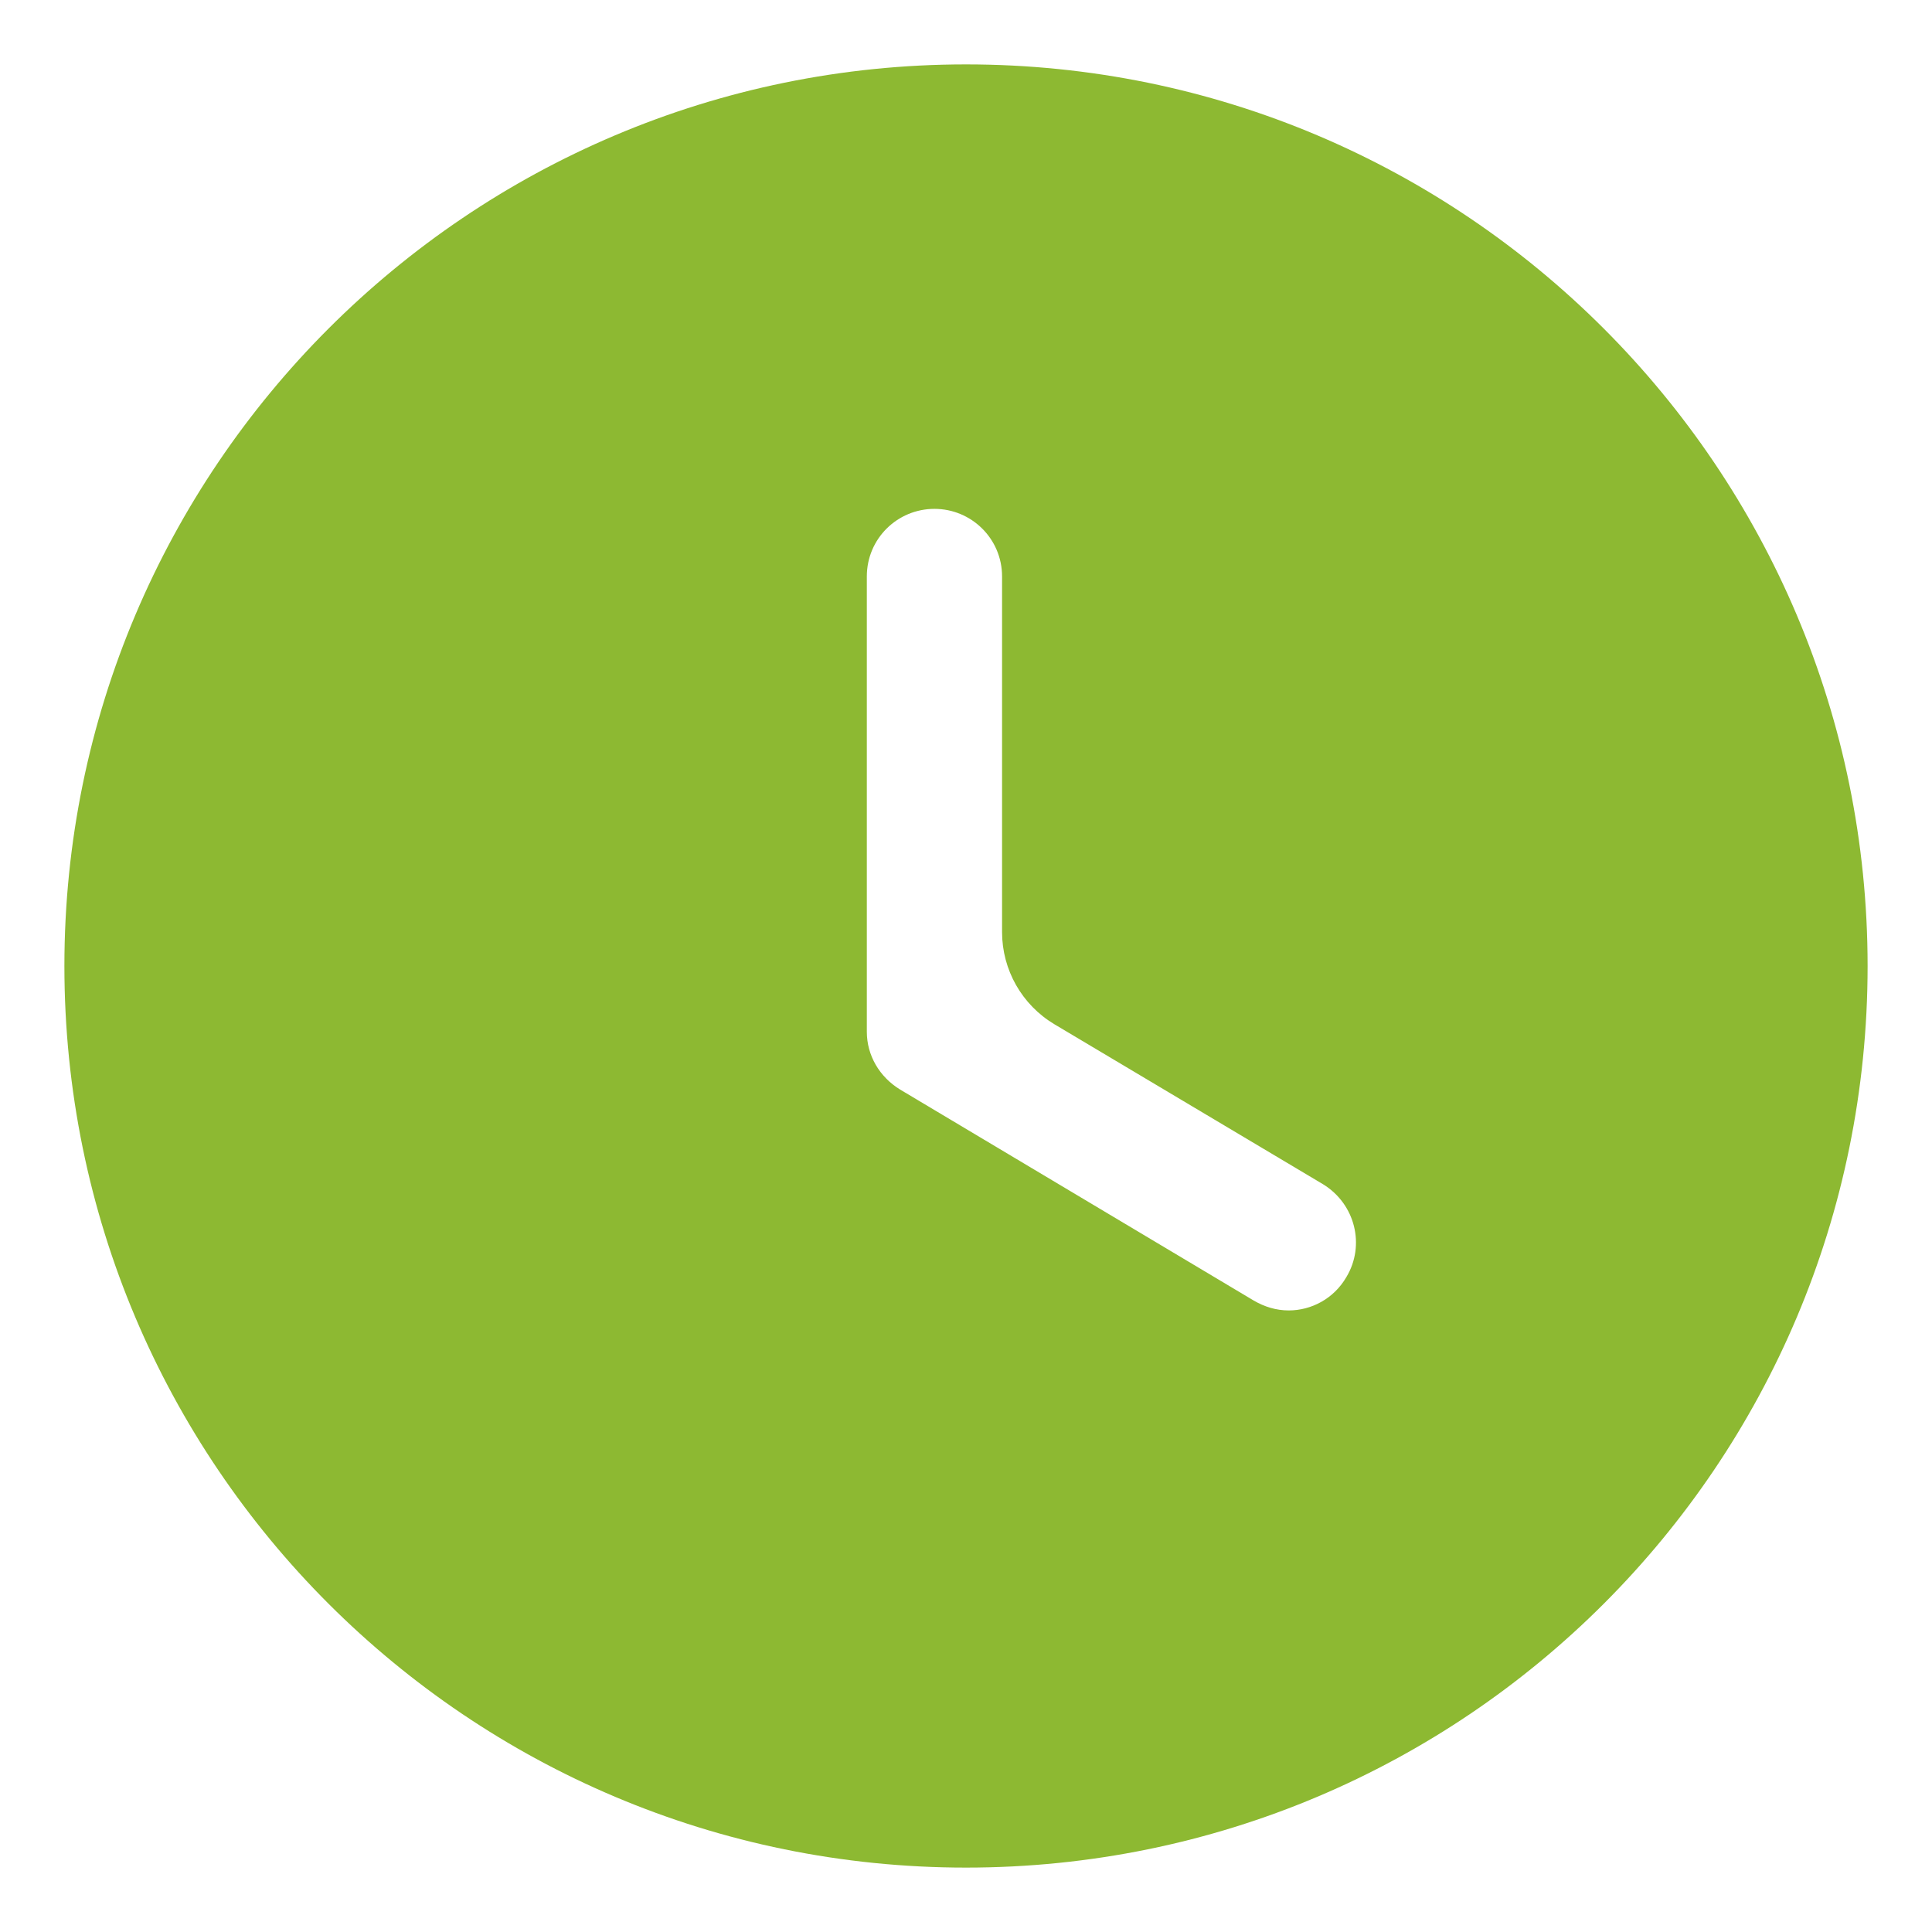 <?xml version="1.0" encoding="UTF-8"?> <svg xmlns="http://www.w3.org/2000/svg" width="18" height="18" viewBox="0 0 18 18" fill="none"> <path d="M9 0.6C13.645 0.6 17.4 4.363 17.4 9C17.4 13.645 13.645 17.4 9 17.4C4.363 17.4 0.6 13.645 0.6 9C0.6 4.363 4.363 0.6 9 0.6ZM8.706 4.741C8.361 4.741 8.076 5.018 8.076 5.371V9.613C8.076 9.832 8.193 10.033 8.386 10.151L11.679 12.116C11.78 12.175 11.889 12.209 12.007 12.209C12.217 12.209 12.427 12.1 12.544 11.898C12.721 11.604 12.628 11.218 12.326 11.033L9.824 9.543C9.521 9.362 9.336 9.036 9.336 8.684V5.371C9.336 5.018 9.05 4.741 8.706 4.741Z" fill="#8DB932"></path> </svg> 
